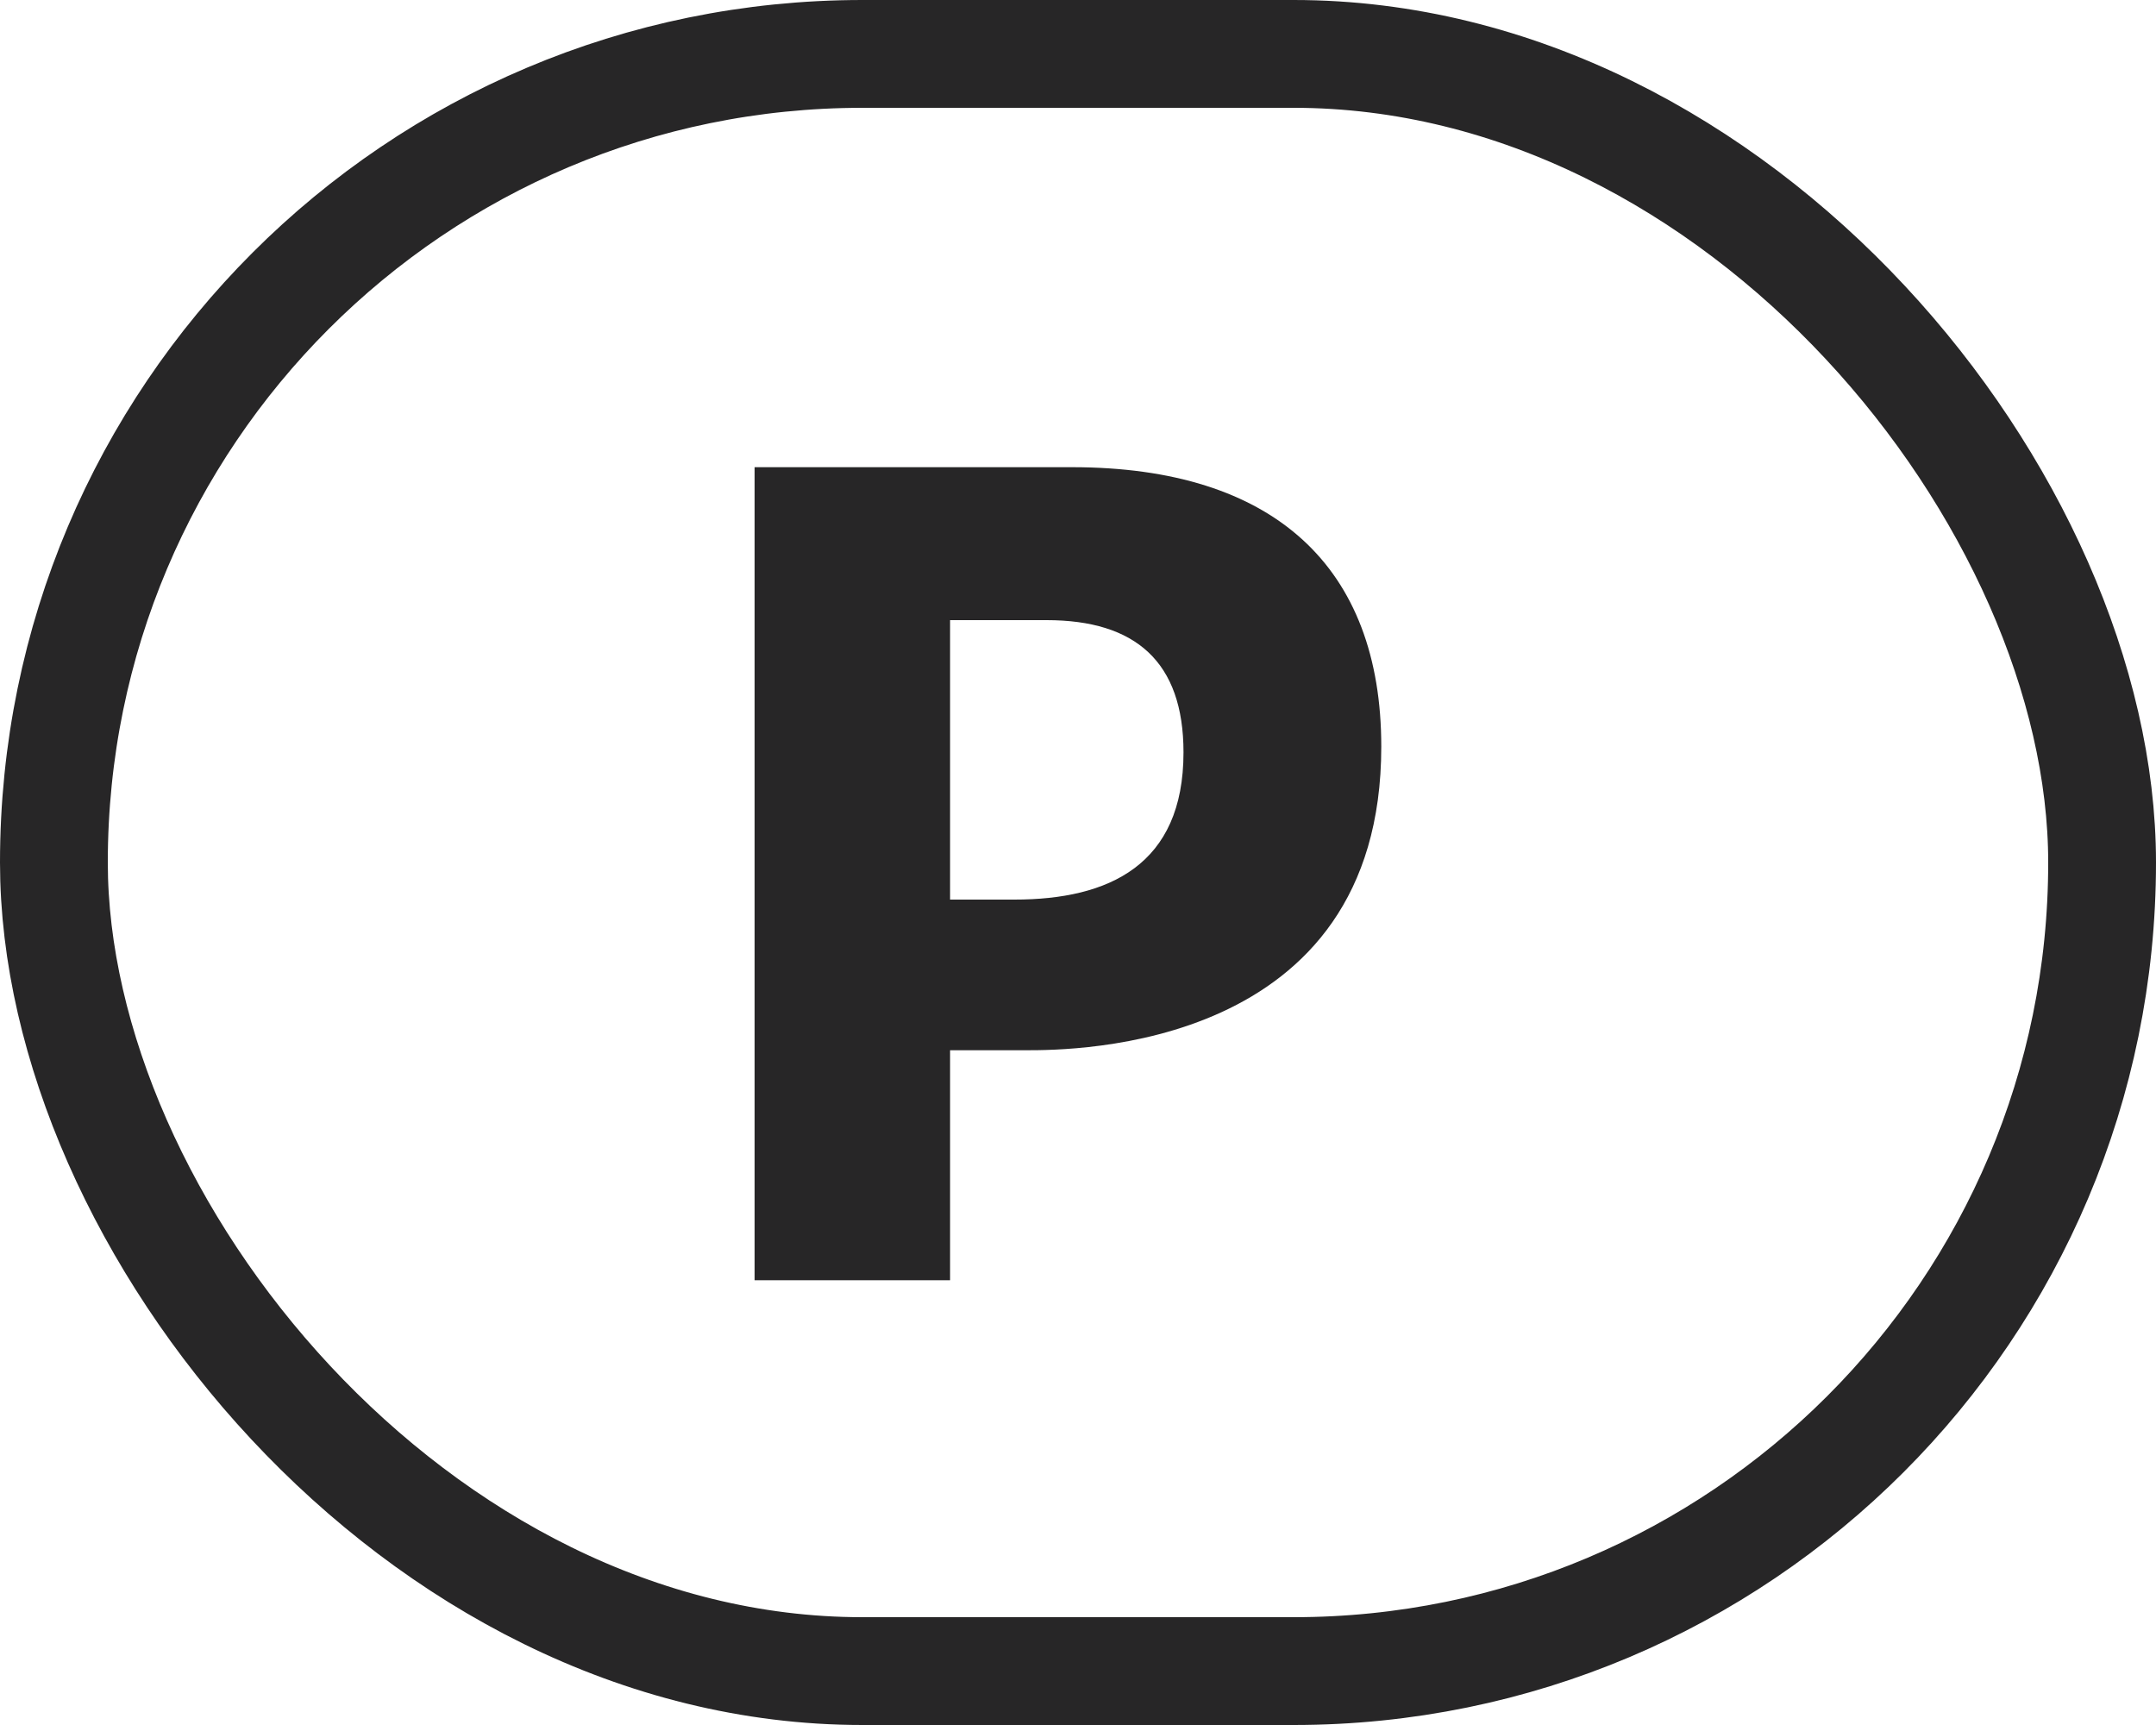 <?xml version="1.0" encoding="UTF-8"?> <svg xmlns="http://www.w3.org/2000/svg" width="60" height="48" viewBox="0 0 60 48" fill="none"> <path d="M21 13H29.832C35.464 13 38.44 15.784 38.44 20.776C38.44 29.224 29.864 29.224 28.552 29.224H26.44V35.624H21V13ZM26.44 25.032H28.232C30.856 25.032 32.936 24.072 32.936 20.936C32.936 18.408 31.592 17.256 29.128 17.256H26.44V25.032Z" fill="#272627"></path> <rect x="1.5" y="1.5" width="57" height="45" rx="22.5" stroke="#272627" stroke-width="3"></rect> </svg> 